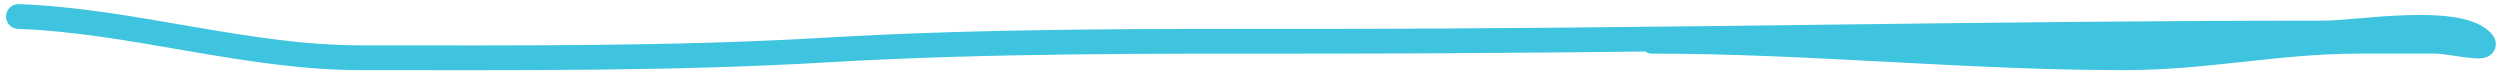 <svg width="303" height="9" viewBox="0 0 303 9" fill="none" xmlns="http://www.w3.org/2000/svg">
<path d="M2.229 2C16.181 2.517 29.787 7 43.785 7C62.657 7 81.439 7.161 100.229 6.056C119.677 4.912 140.037 5 159.451 5C200.168 5 240.964 4 281.785 4C285.646 4 297.698 1.913 300.785 5C302.094 6.309 297.081 5 295.229 5C292.099 5 288.97 5 285.84 5C275.993 5 267.53 7 257.451 7C238.207 7 219.583 5 200.229 5" stroke="#3EC4DE" stroke-width="3" stroke-linecap="round"/>
</svg>
